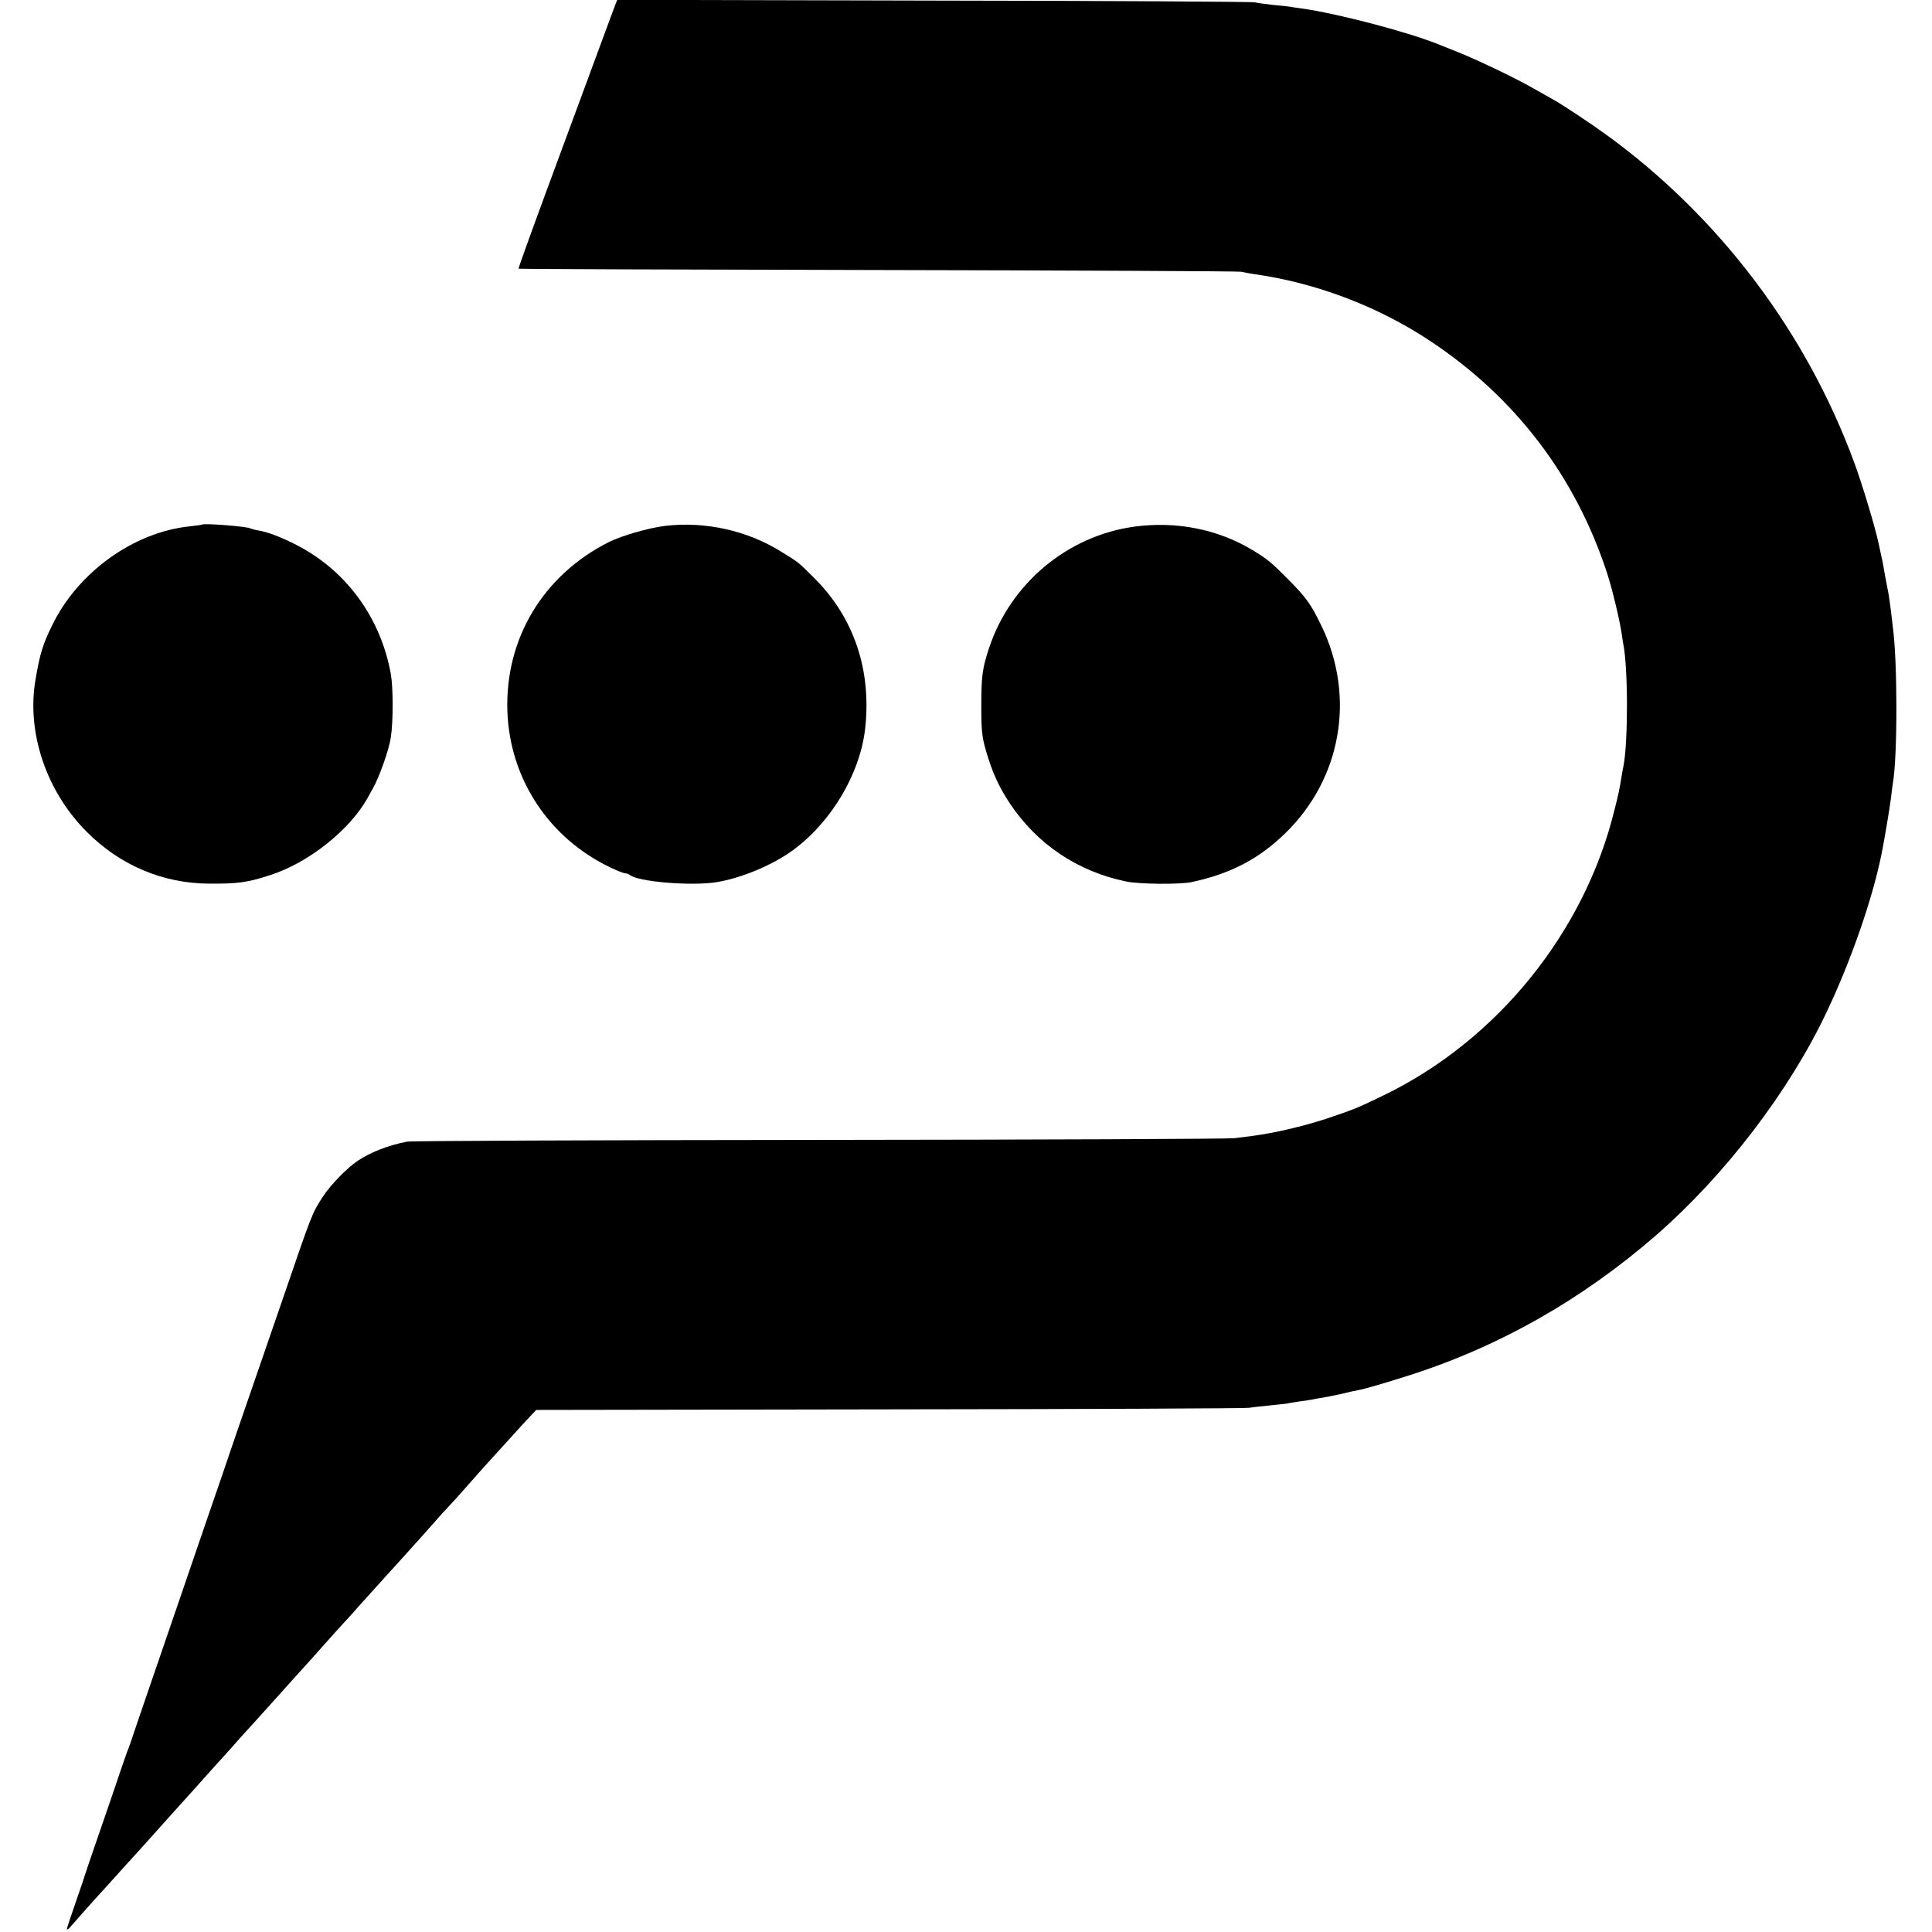 <?xml version="1.0" standalone="no"?>
<!DOCTYPE svg PUBLIC "-//W3C//DTD SVG 20010904//EN"
 "http://www.w3.org/TR/2001/REC-SVG-20010904/DTD/svg10.dtd">
<svg version="1.0" xmlns="http://www.w3.org/2000/svg"
 width="1011pt" height="1011pt" viewBox="0 0 1011 1011"
 preserveAspectRatio="xMidYMid meet">
<g transform="translate(0,1011) scale(0.1,-0.1)"
fill="#000000" stroke="none">
<path d="M3219 10083 c-6 -15 -57 -154 -114 -308 -57 -154 -169 -457 -249
-674 -80 -217 -144 -396 -143 -397 2 -2 847 -5 1878 -7 1030 -2 1888 -6 1904
-9 17 -4 46 -9 65 -12 324 -45 652 -169 925 -351 445 -295 760 -709 925 -1215
26 -79 66 -246 76 -315 2 -16 6 -40 8 -52 26 -124 26 -512 2 -639 -3 -12 -7
-37 -10 -55 -12 -73 -17 -97 -38 -179 -157 -640 -615 -1205 -1208 -1492 -138
-67 -156 -74 -302 -123 -119 -39 -269 -74 -383 -89 -22 -3 -65 -8 -95 -12 -30
-4 -1009 -8 -2175 -9 -1166 -1 -2136 -5 -2155 -9 -101 -20 -190 -55 -259 -101
-57 -39 -141 -125 -180 -185 -59 -91 -55 -81 -214 -545 -36 -104 -109 -316
-162 -470 -53 -154 -103 -298 -110 -320 -7 -22 -61 -179 -120 -350 -58 -170
-115 -335 -125 -365 -10 -30 -59 -172 -108 -315 -49 -143 -108 -316 -132 -385
-23 -69 -45 -134 -50 -145 -5 -11 -24 -67 -44 -125 -19 -58 -67 -197 -106
-310 -39 -113 -73 -212 -75 -220 -2 -8 -24 -73 -49 -145 -25 -72 -46 -134 -46
-140 1 -5 10 1 21 15 22 26 145 164 189 211 14 15 54 60 90 100 36 40 76 84
89 98 13 15 53 59 90 100 36 41 71 79 76 85 30 33 195 216 220 245 17 18 39
43 50 55 11 12 52 57 90 101 39 43 75 83 81 89 5 6 55 61 109 121 55 61 111
124 126 140 15 17 36 39 46 51 28 32 165 185 188 209 11 12 38 41 59 66 22 24
76 84 120 133 45 50 106 117 136 150 30 34 59 66 65 72 5 6 37 42 70 79 33 38
71 80 85 94 14 14 59 64 100 111 41 47 80 90 85 96 6 6 46 51 90 99 44 49 103
113 130 143 l51 54 1849 3 c1018 1 1864 5 1880 8 17 3 64 8 105 12 41 4 82 9
92 10 9 2 38 7 65 11 26 3 57 8 68 10 11 3 36 7 55 10 19 3 64 12 100 20 36 9
76 18 90 20 32 6 139 37 255 74 474 150 911 397 1300 735 361 314 700 757 896
1174 127 268 237 587 284 817 16 77 45 253 51 303 3 31 8 63 9 71 25 135 25
639 0 820 -2 14 -6 52 -10 85 -4 32 -9 68 -11 80 -2 11 -11 58 -20 105 -8 47
-16 90 -18 95 -1 6 -8 37 -15 70 -18 86 -87 314 -128 425 -252 684 -707 1285
-1293 1712 -84 61 -227 156 -280 186 -19 11 -69 39 -110 62 -88 51 -309 156
-395 189 -33 13 -73 29 -90 36 -154 64 -531 164 -725 191 -30 4 -57 8 -60 9
-3 1 -41 5 -85 9 -44 5 -89 11 -100 14 -11 3 -766 8 -1678 9 l-1657 4 -11 -28z"/>
<path d="M1058 7365 c-2 -2 -30 -5 -63 -9 -295 -30 -587 -240 -722 -518 -49
-100 -64 -148 -87 -283 -48 -277 56 -587 269 -799 175 -175 398 -269 640 -270
150 -1 200 6 317 44 201 64 418 236 512 405 9 17 20 37 25 45 34 58 86 204 96
270 13 85 13 259 0 334 -53 293 -232 539 -491 673 -82 42 -151 69 -206 78 -17
3 -34 8 -38 10 -16 10 -243 28 -252 20z"/>
<path d="M3480 7358 c-84 -10 -226 -51 -293 -84 -344 -173 -544 -505 -532
-884 12 -357 220 -671 547 -823 31 -15 63 -27 70 -27 8 0 18 -4 23 -8 40 -36
318 -59 450 -39 122 19 275 80 383 153 209 142 371 405 399 649 35 307 -58
584 -267 791 -86 86 -80 80 -172 137 -177 111 -399 160 -608 135z"/>
<path d="M5935 7354 c-349 -48 -647 -297 -759 -634 -36 -109 -41 -149 -41
-310 0 -120 4 -158 23 -223 33 -116 68 -193 127 -282 142 -213 355 -356 609
-408 68 -14 281 -16 341 -3 206 44 354 122 493 258 292 286 366 713 187 1083
-54 112 -80 149 -175 244 -88 89 -105 103 -185 152 -182 110 -400 153 -620
123z"/>
</g>
</svg>
